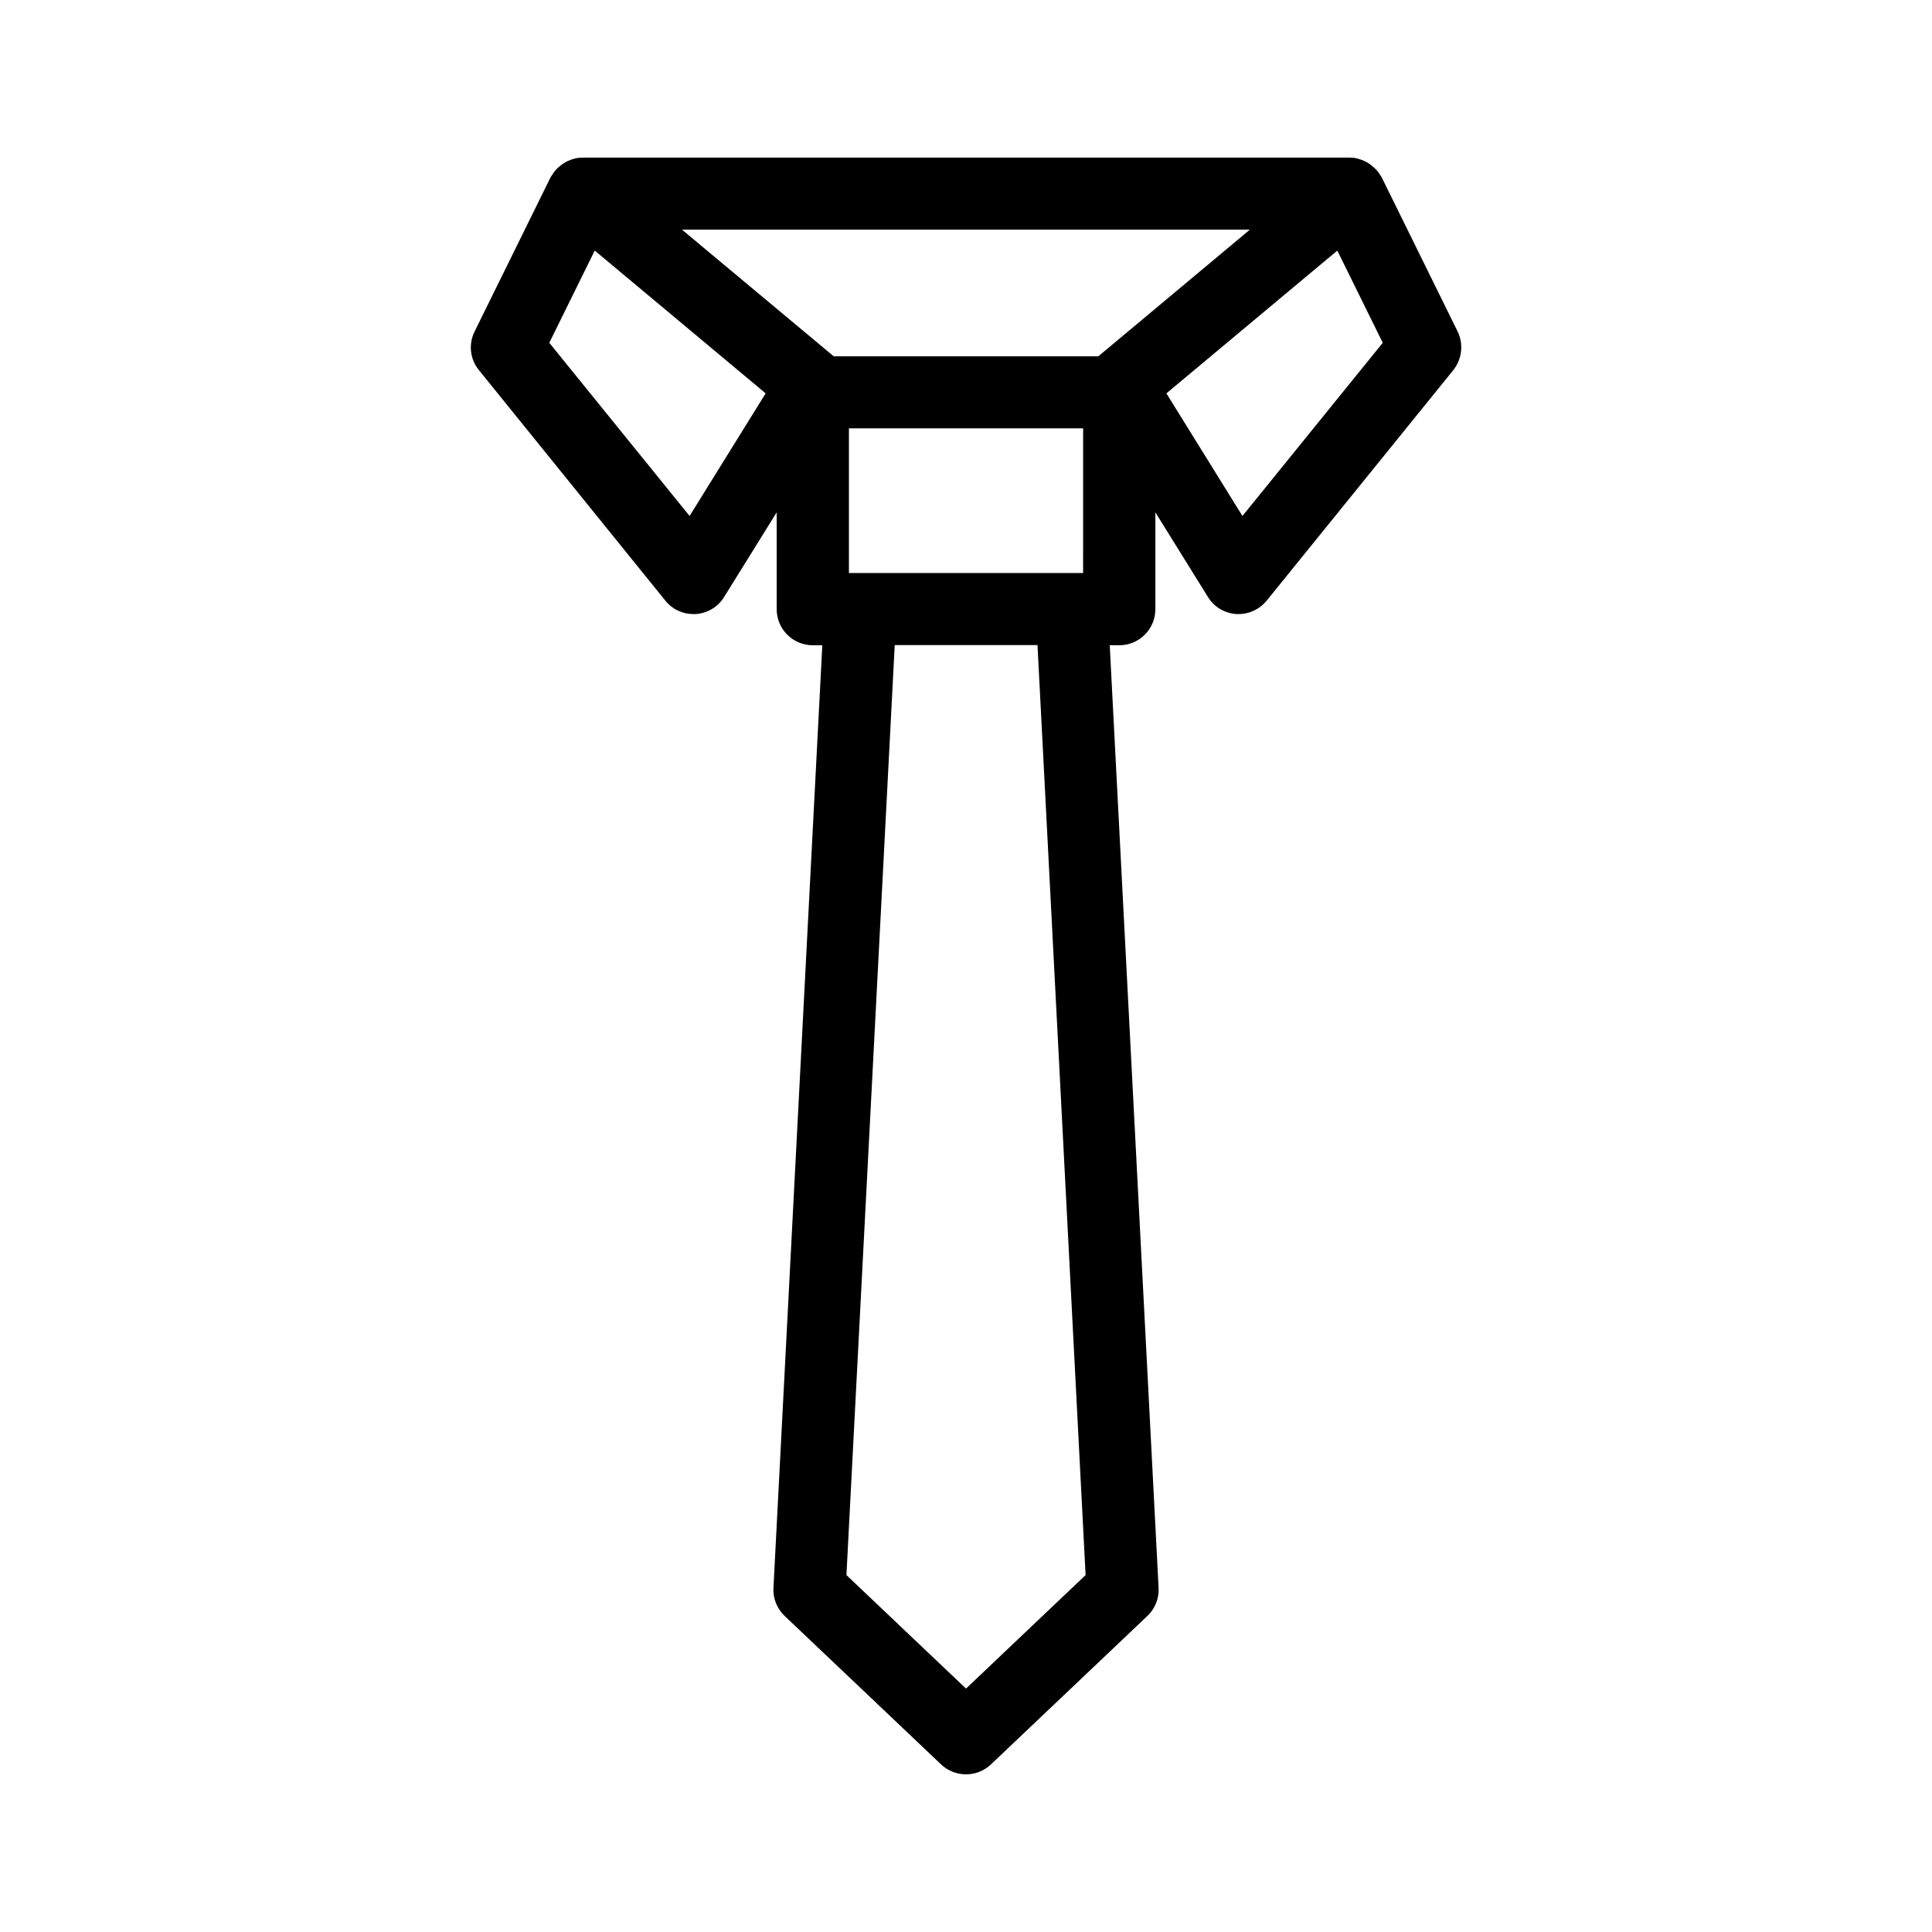 <?xml version="1.0" encoding="UTF-8"?>
<!-- The Best Svg Icon site in the world: iconSvg.co, Visit us! https://iconsvg.co -->
<svg fill="#000000" width="800px" height="800px" version="1.1" viewBox="144 144 512 512" xmlns="http://www.w3.org/2000/svg">
 <path d="m320.35 303.21c1.812 2.266 4.535 3.527 7.406 3.527h0.605c3.074-0.203 5.894-1.863 7.508-4.484l13.957-22.469v25.645c0 5.289 4.281 9.574 9.574 9.574h2.519l-12.949 249.84c-0.152 2.769 0.957 5.492 2.973 7.406l41.457 39.344c1.863 1.762 4.231 2.621 6.602 2.621 2.367 0 4.734-0.855 6.602-2.621l41.465-39.348c2.016-1.914 3.125-4.637 2.973-7.406l-12.949-249.84h2.519c5.289 0 9.574-4.281 9.574-9.574v-25.645l13.957 22.469c1.613 2.621 4.434 4.281 7.508 4.484h0.605c2.871 0 5.594-1.309 7.406-3.527l49.473-61.113c2.316-2.922 2.769-6.902 1.16-10.227l-20.102-40.809c-0.051-0.152-0.203-0.25-0.25-0.402-0.203-0.352-0.453-0.707-0.707-1.059-0.152-0.203-0.352-0.402-0.504-0.605-0.312-0.297-0.613-0.598-0.918-0.848-0.203-0.152-0.402-0.352-0.605-0.504-0.352-0.25-0.754-0.504-1.109-0.707-0.203-0.102-0.402-0.203-0.605-0.301-0.555-0.25-1.16-0.453-1.762-0.605-0.051 0-0.102-0.051-0.152-0.051-0.656-0.152-1.309-0.203-1.965-0.203h-0.102-0.152-202.73-0.102-0.102c-0.656 0-1.309 0.051-1.965 0.203-0.051 0-0.102 0.051-0.152 0.051-0.605 0.152-1.211 0.352-1.762 0.605-0.203 0.102-0.402 0.203-0.605 0.301-0.402 0.203-0.754 0.453-1.109 0.707-0.203 0.152-0.402 0.352-0.605 0.504-0.348 0.25-0.652 0.551-0.902 0.855-0.203 0.203-0.352 0.402-0.504 0.605-0.25 0.352-0.453 0.707-0.707 1.059-0.102 0.152-0.203 0.25-0.25 0.402l-20.102 40.809c-1.664 3.324-1.211 7.356 1.16 10.227zm6.398-22.469-37.18-45.898 12.043-24.434 45.293 37.836zm108.32-42.32h-70.129l-40.203-33.555h150.49zm-4.031 57.434h-62.066v-38.34h62.07zm0.656 265.56-31.688 30.078-31.691-30.078 12.797-246.46h37.836zm41.566-280.67-20.152-32.496 45.293-37.836 12.043 24.434z"/>
</svg>